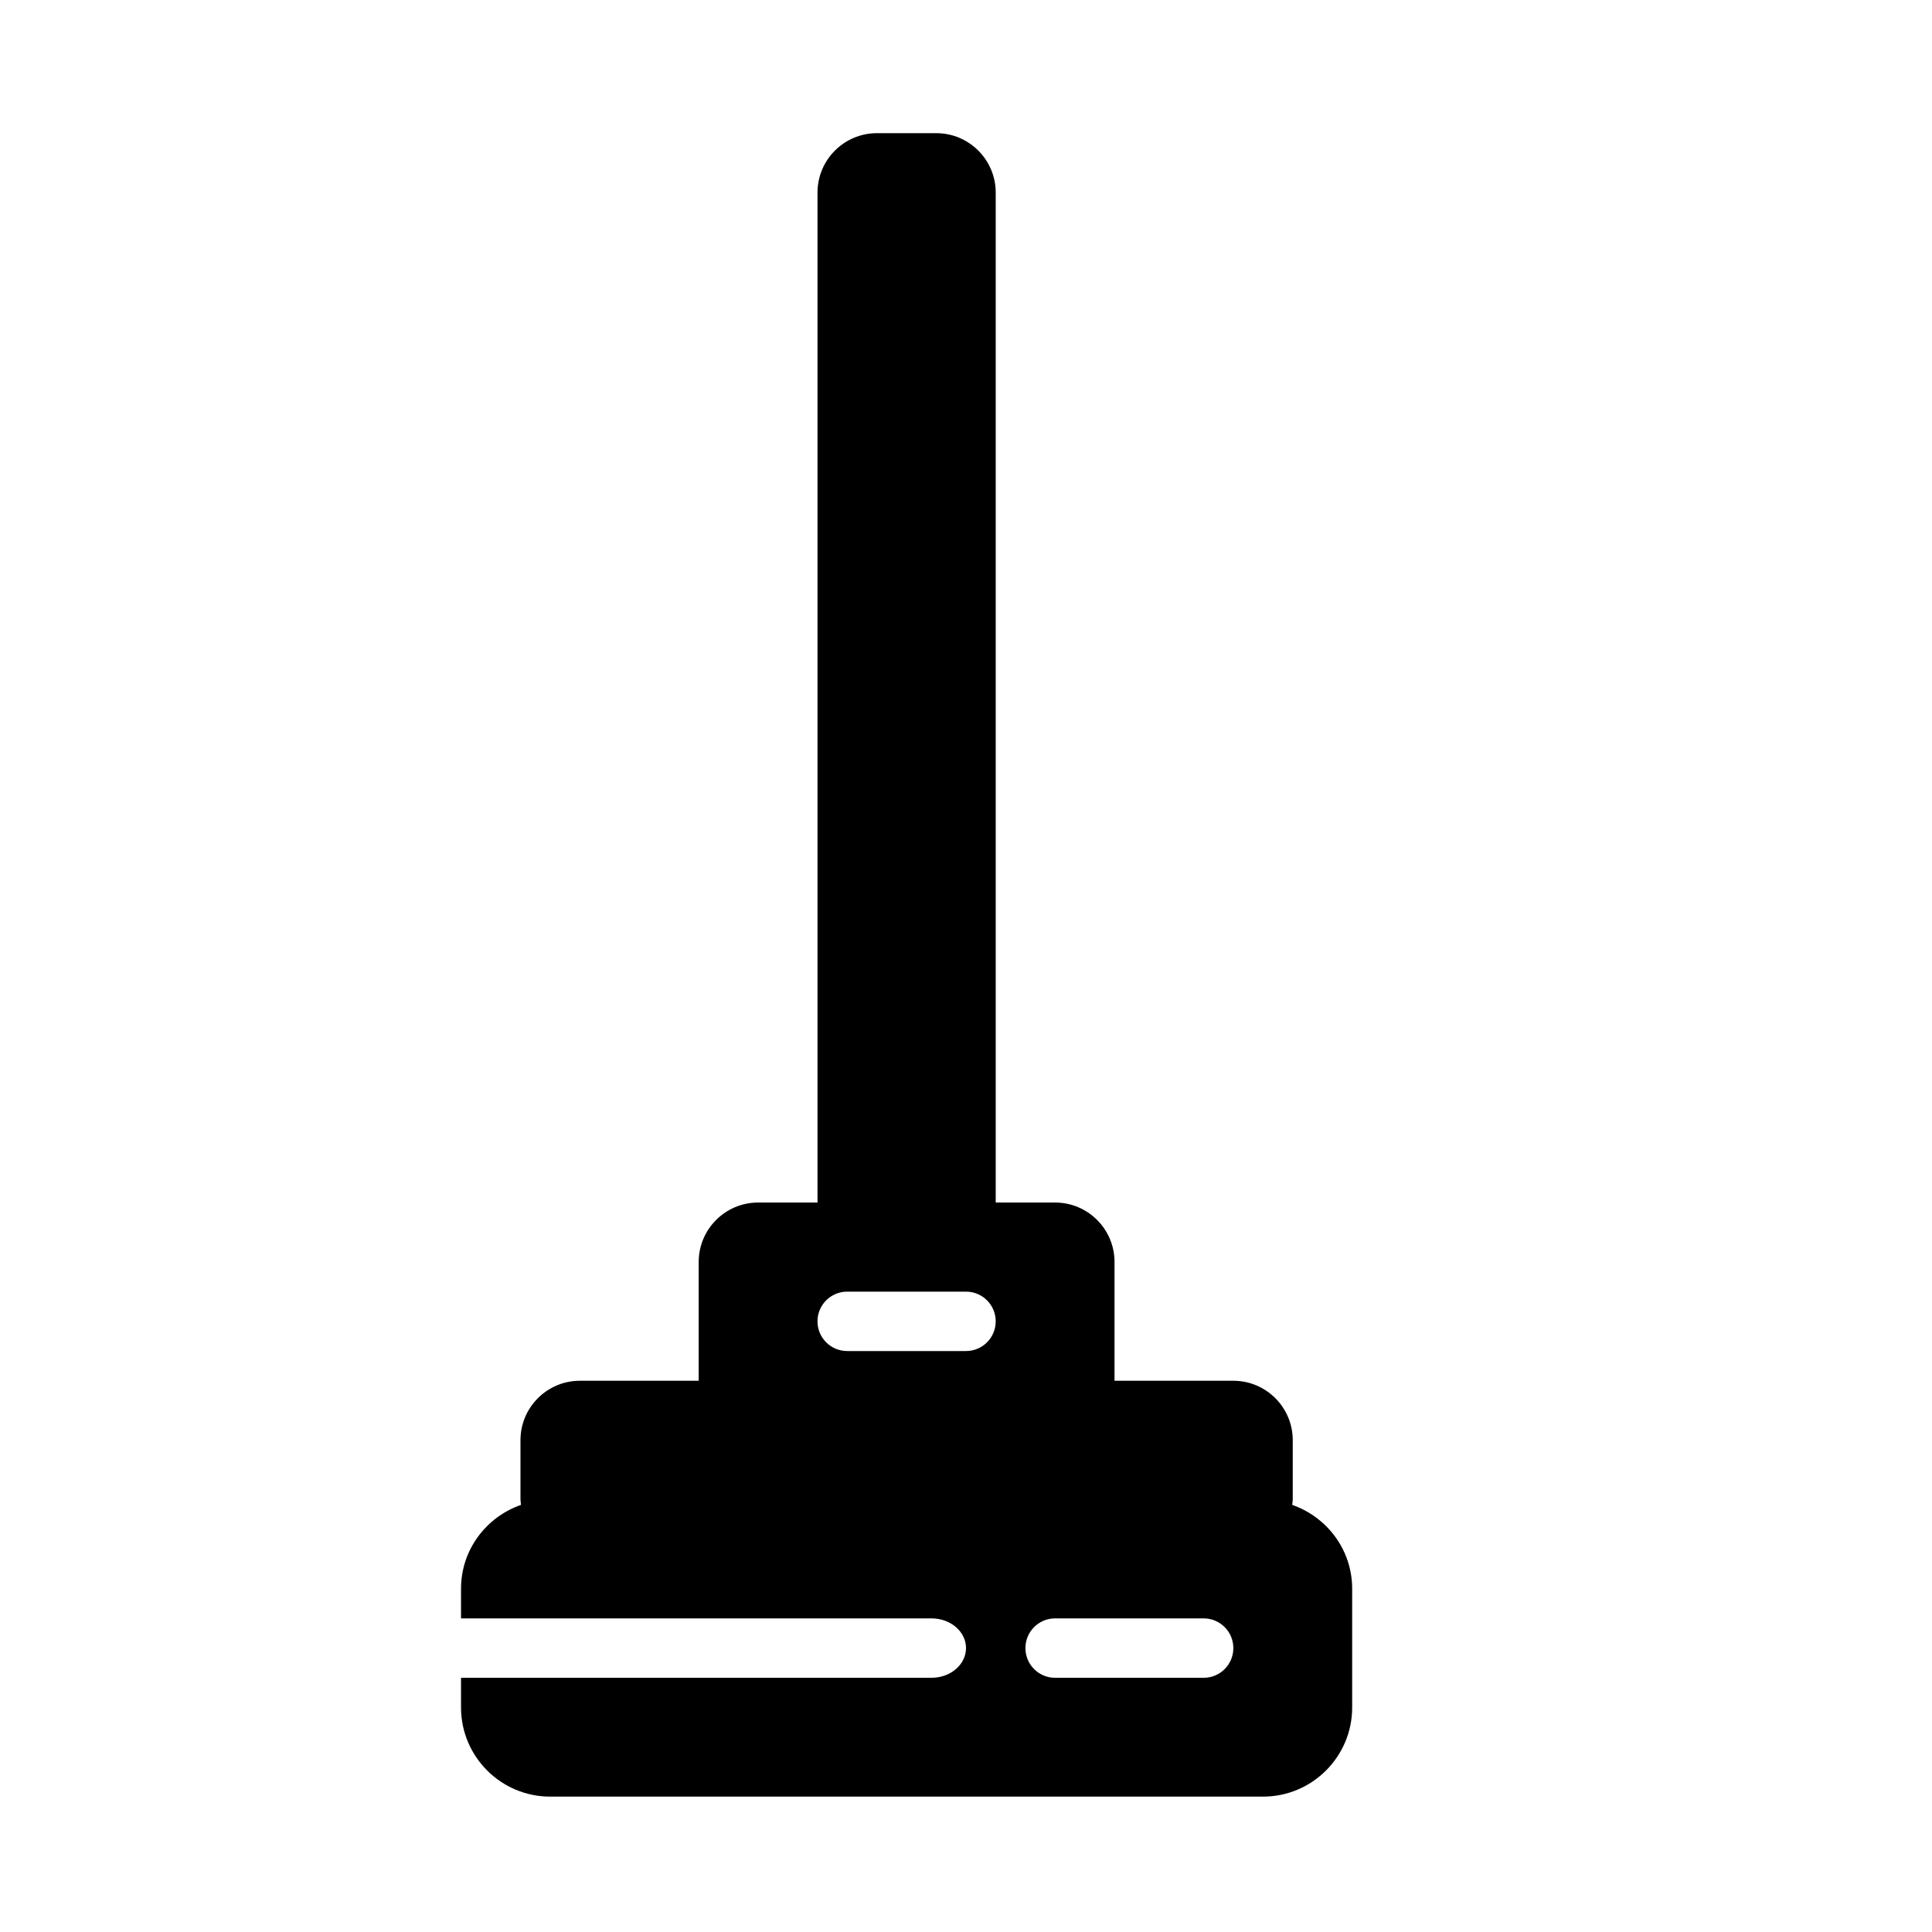 <?xml version="1.0" encoding="UTF-8"?>
<!-- Uploaded to: ICON Repo, www.iconrepo.com, Generator: ICON Repo Mixer Tools -->
<svg fill="#000000" width="800px" height="800px" version="1.1" viewBox="144 144 512 512" xmlns="http://www.w3.org/2000/svg">
 <path d="m486.45 542.81c0.039-0.473 0.141-0.93 0.141-1.41v-15.742c0-8.684-7.062-15.742-15.742-15.742h-31.488v-31.488c0-8.684-7.062-15.742-15.742-15.742h-15.742v-267.65c0-8.684-7.062-15.742-15.742-15.742h-15.742c-8.684 0-15.742 7.062-15.742 15.742v267.65h-15.742c-8.684 0-15.742 7.062-15.742 15.742v31.488h-31.488c-8.684 0-15.742 7.062-15.742 15.742v15.742c0 0.488 0.102 0.938 0.141 1.41-9.234 3.219-15.898 11.902-15.898 22.207v7.871h124.68c5.055 0 9.148 3.519 9.148 7.871 0 4.352-4.094 7.871-9.148 7.871l-124.68 0.004v7.871c0 13.02 10.598 23.617 23.617 23.617h188.93c13.02 0 23.617-10.598 23.617-23.617v-31.488c-0.004-10.305-6.68-18.988-15.891-22.207zm-86.449-40.77h-31.488c-4.344 0-7.871-3.519-7.871-7.871s3.527-7.871 7.871-7.871h31.488c4.352 0 7.871 3.519 7.871 7.871s-3.519 7.871-7.871 7.871zm62.977 86.594h-39.359c-4.352 0-7.871-3.519-7.871-7.871s3.519-7.871 7.871-7.871h39.359c4.352 0 7.871 3.519 7.871 7.871s-3.519 7.871-7.871 7.871z"/>
</svg>